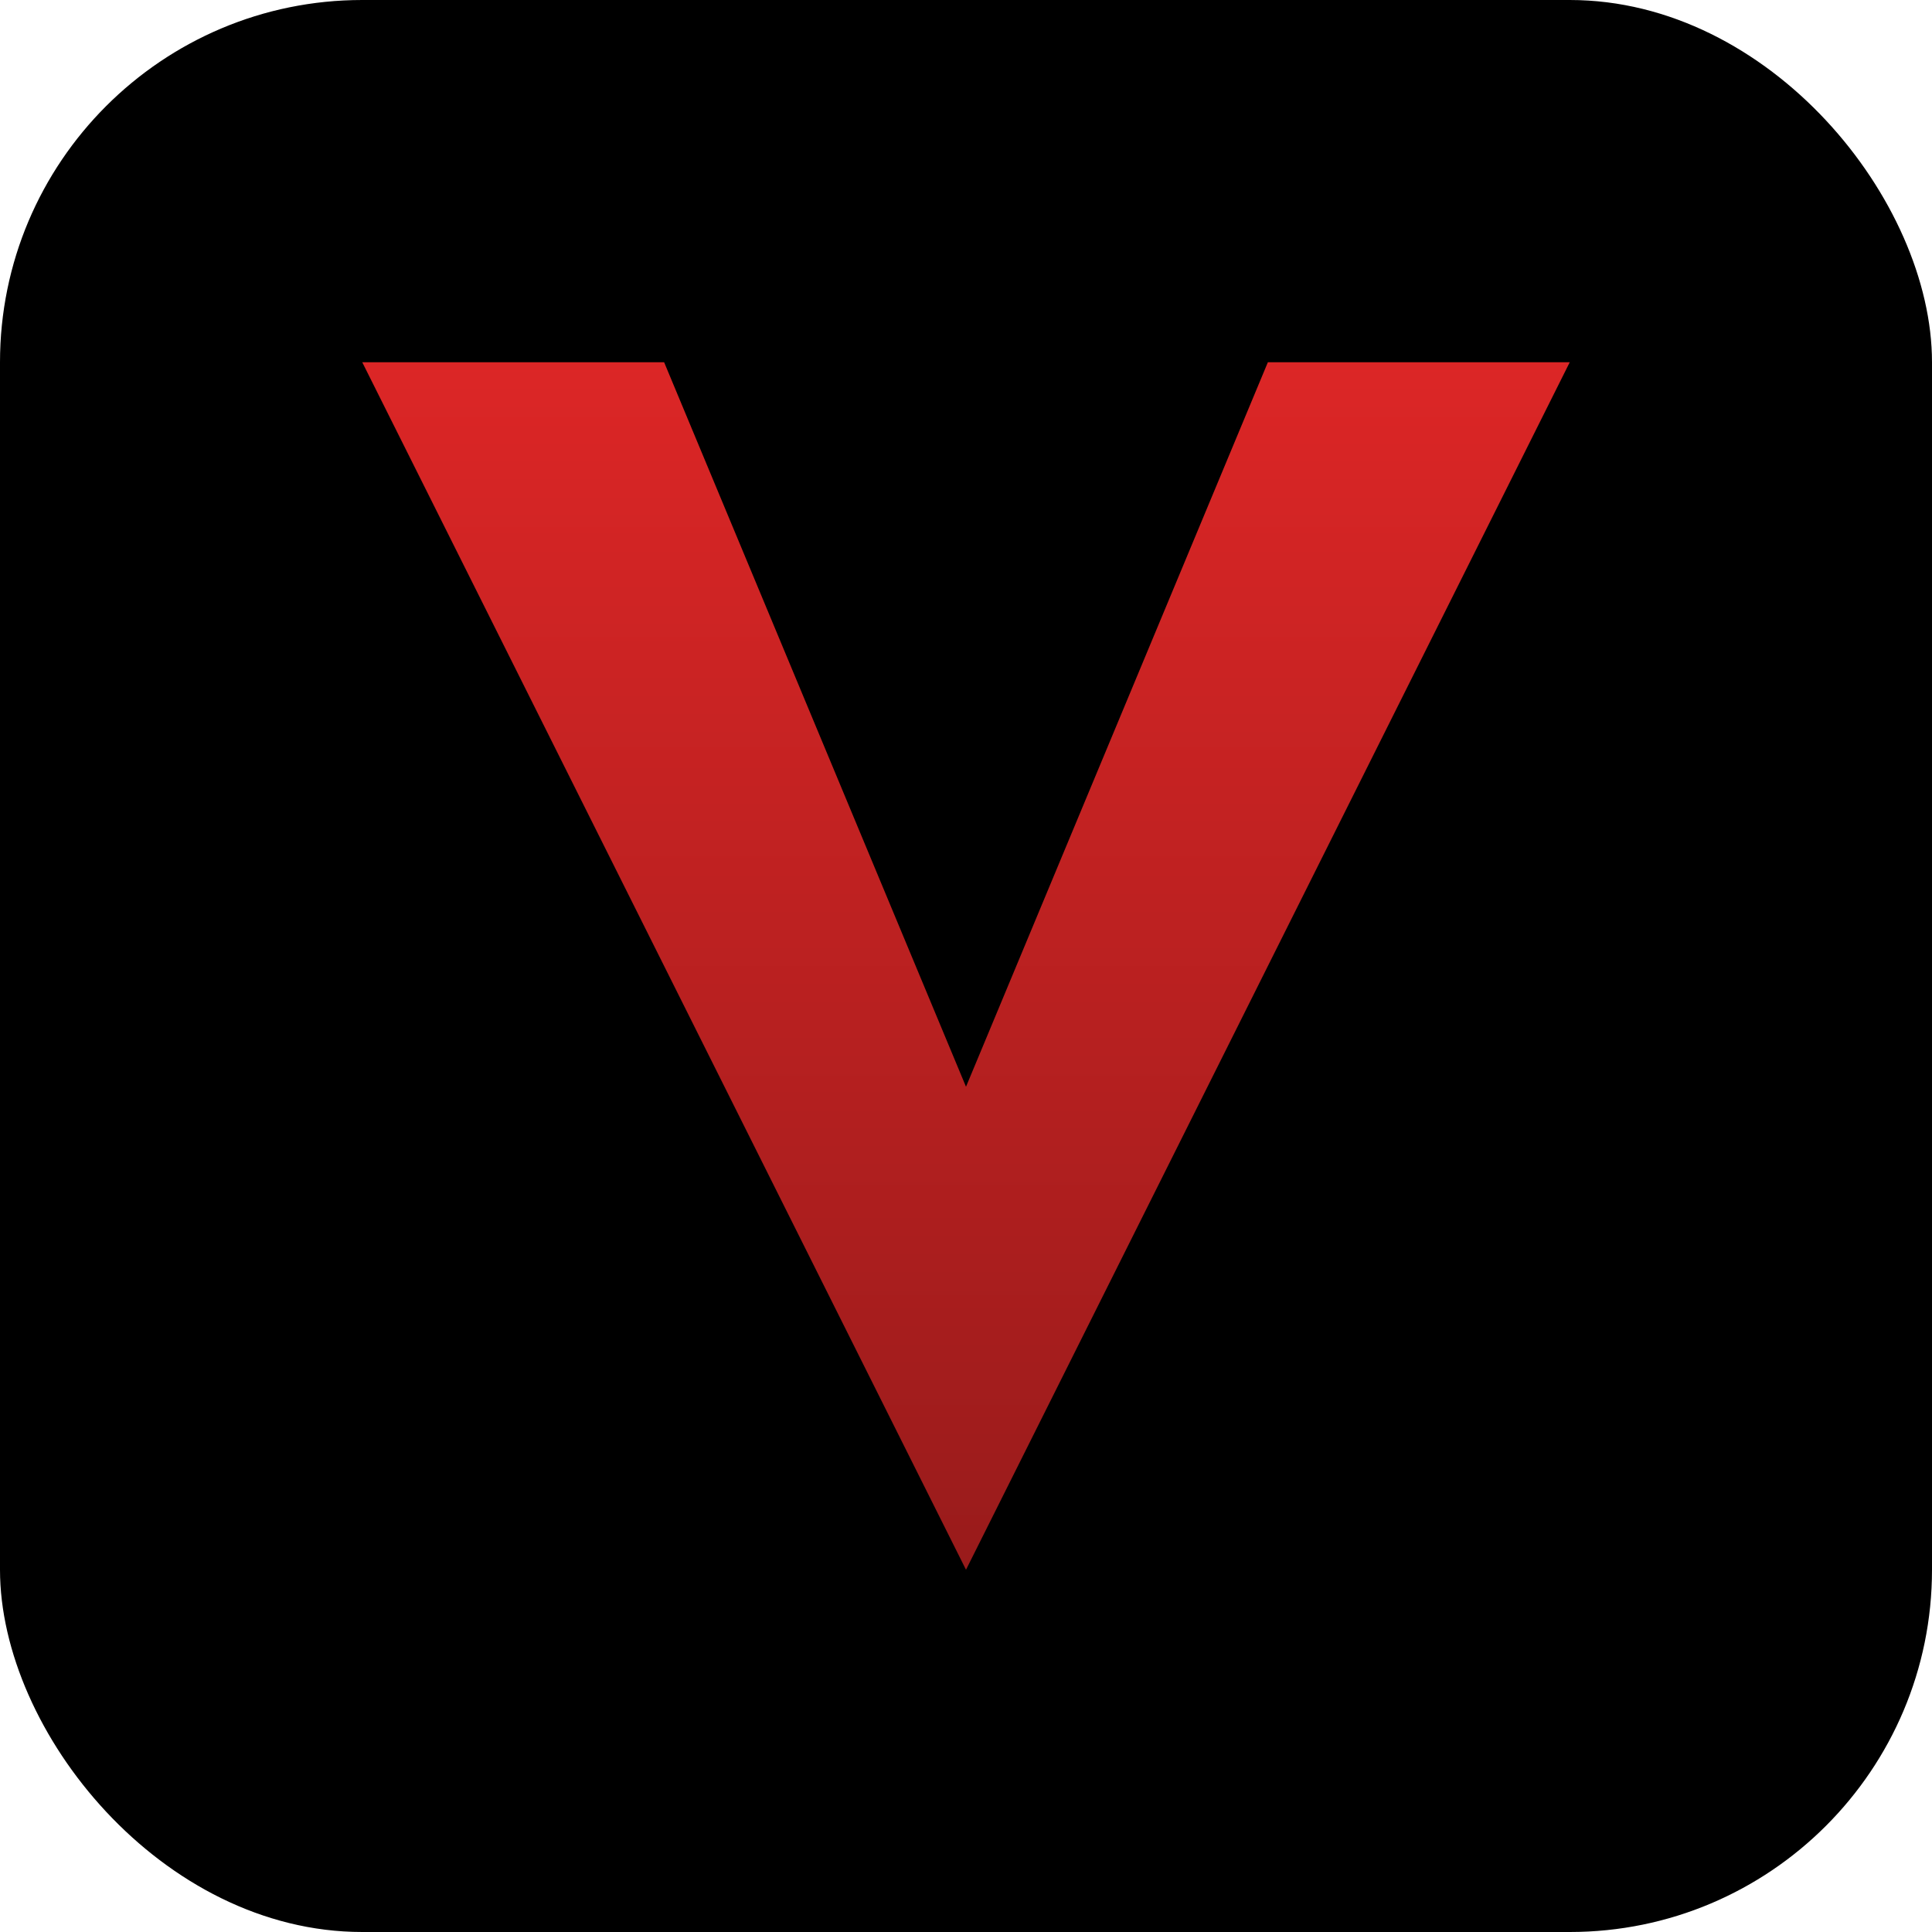 <svg width="64" height="64" viewBox="0 0 64 64" fill="none" xmlns="http://www.w3.org/2000/svg">
<rect width="64" height="64" rx="12" fill="black"/>
<path d="M12 12L32 52L52 12L42 12L32 36L22 12H12Z" fill="url(#paint0_linear_1_2)"/>
<defs>
<linearGradient id="paint0_linear_1_2" x1="32" y1="12" x2="32" y2="52" gradientUnits="userSpaceOnUse">
<stop stop-color="#DC2626"/>
<stop offset="1" stop-color="#991B1B"/>
</linearGradient>
</defs>
</svg>
